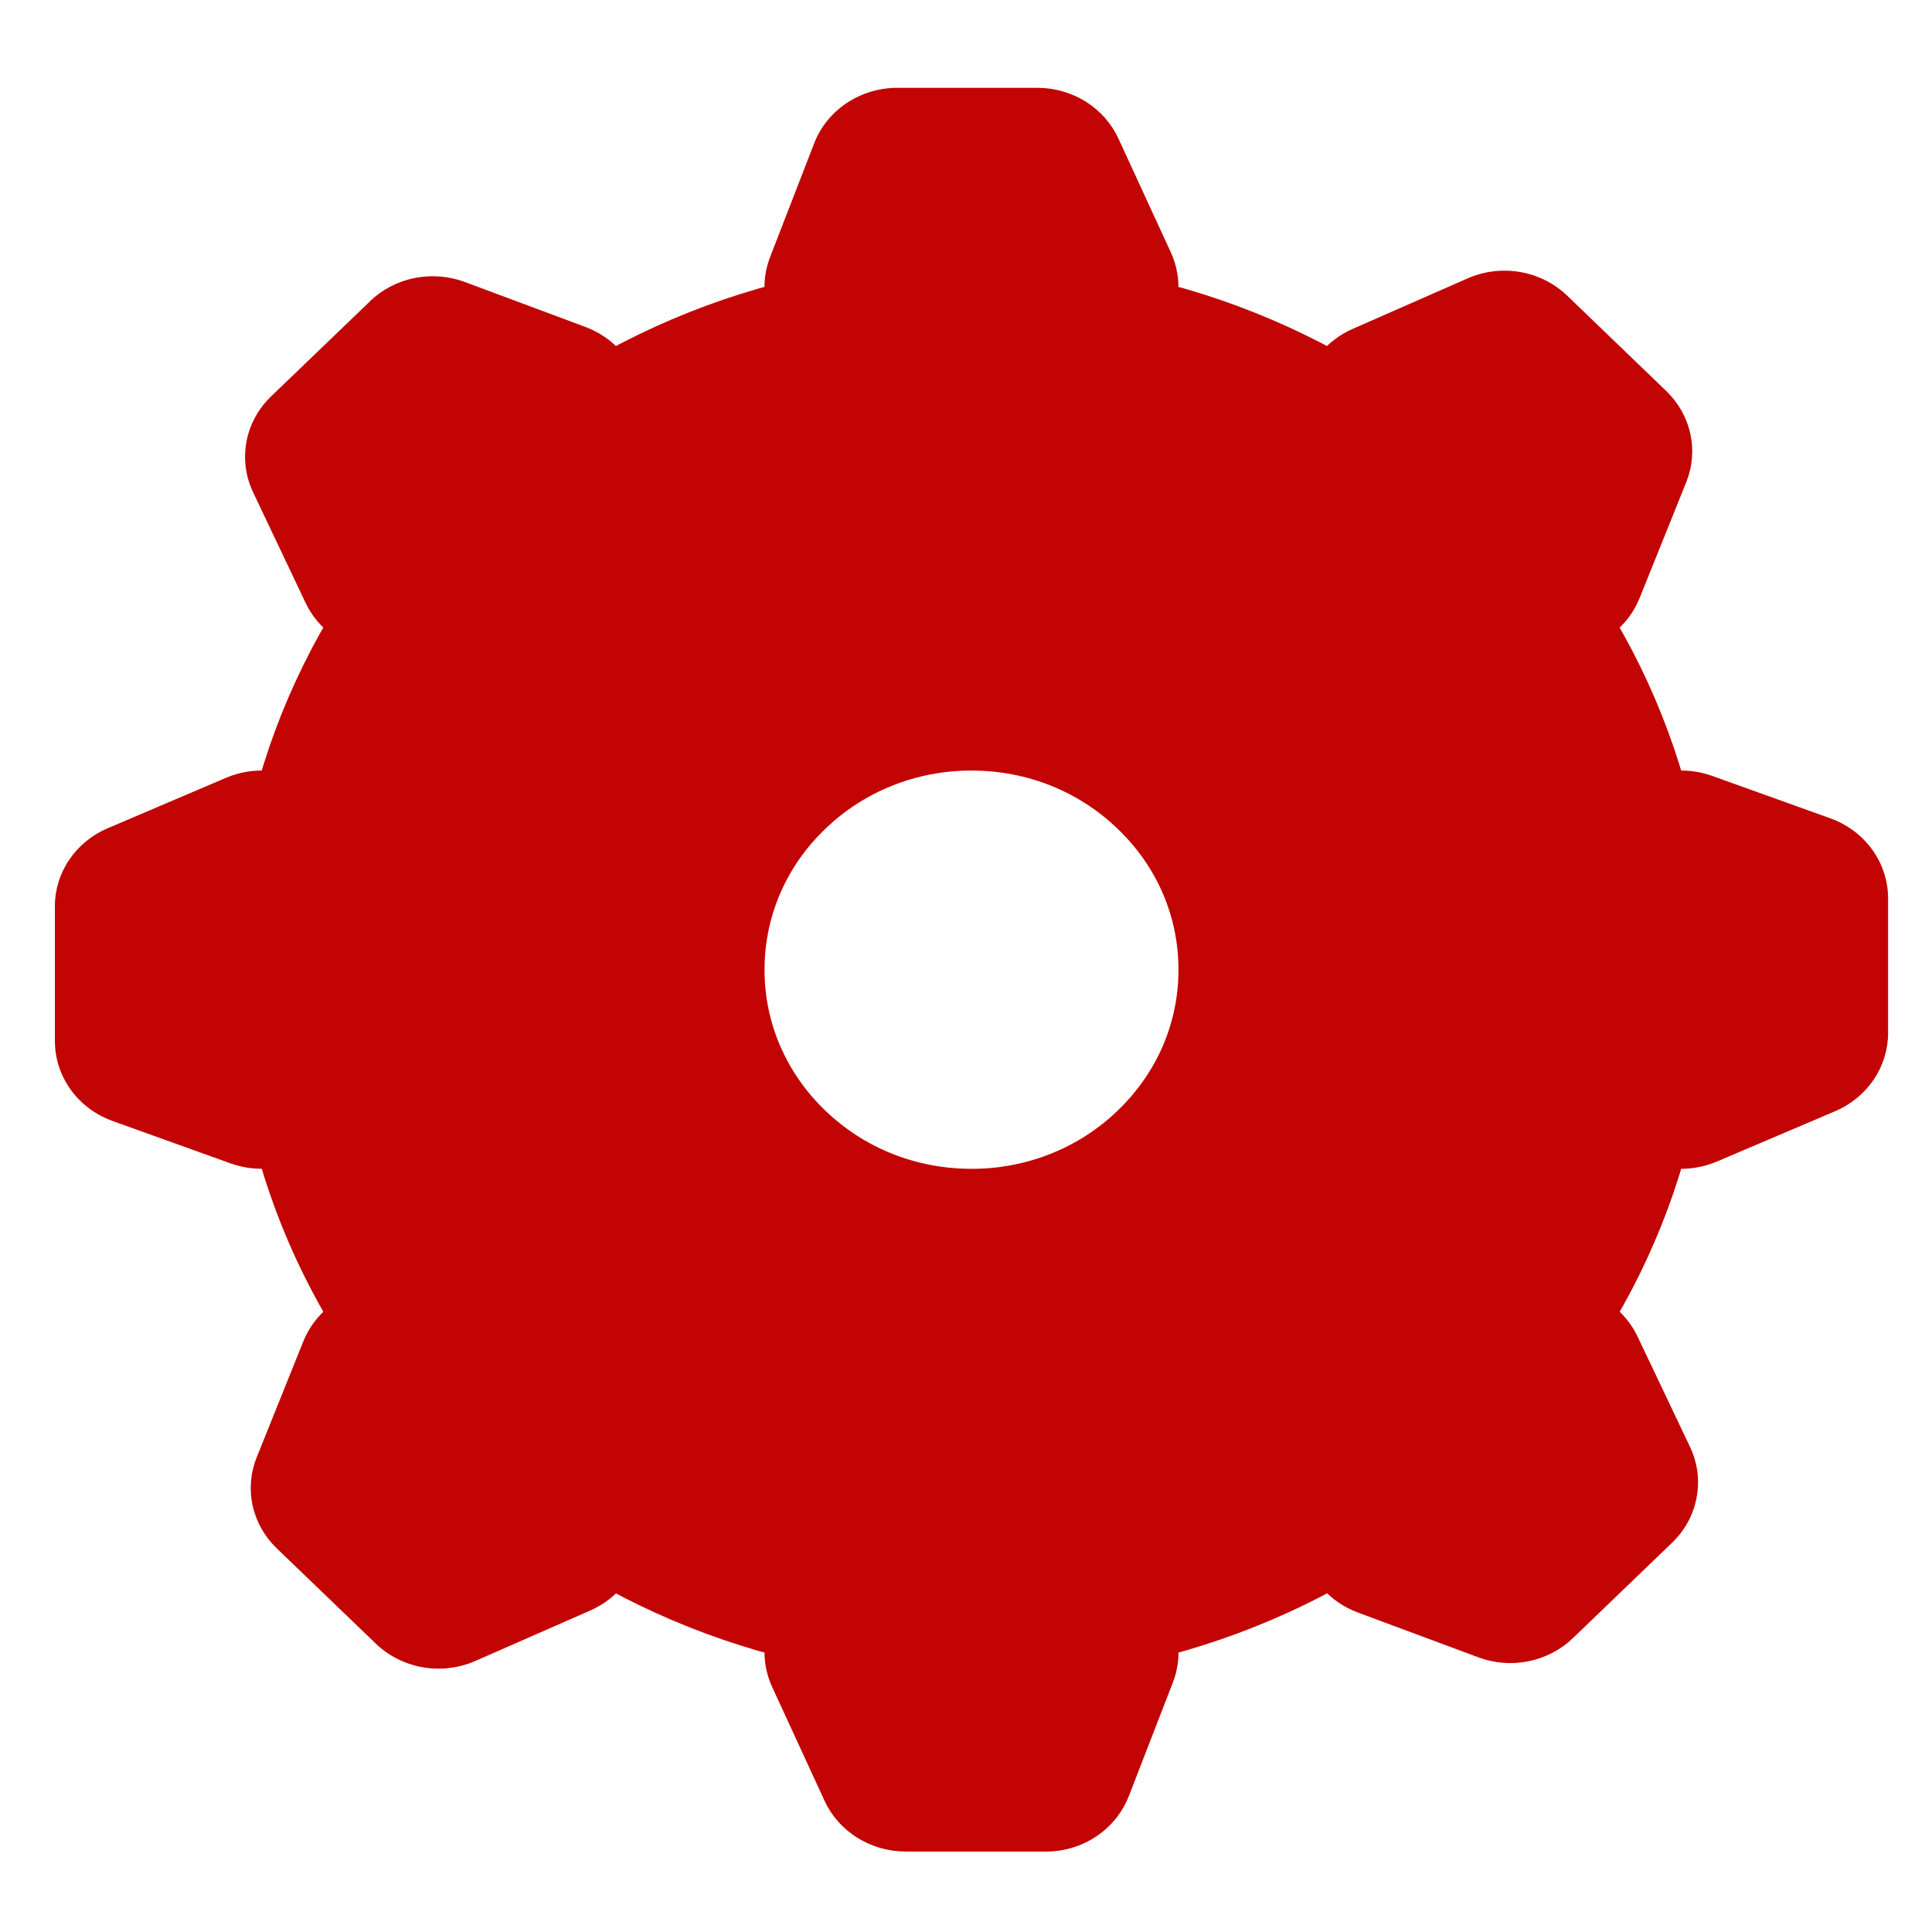 <?xml version="1.0" encoding="utf-8"?>
<!-- Generator: Adobe Illustrator 16.0.0, SVG Export Plug-In . SVG Version: 6.00 Build 0)  -->
<!DOCTYPE svg PUBLIC "-//W3C//DTD SVG 1.1//EN" "http://www.w3.org/Graphics/SVG/1.1/DTD/svg11.dtd">
<svg version="1.1" id="Capa_1" xmlns="http://www.w3.org/2000/svg" xmlns:xlink="http://www.w3.org/1999/xlink" x="0px" y="0px"
	 width="44px" height="44px" viewBox="0 0 44 44" enable-background="new 0 0 44 44" xml:space="preserve">
<path fill="#C30404" d="M23.628,2c0.391,0,0.773,0.11,1.102,0.316c0.327,0.206,0.585,0.498,0.743,0.843l1.193,2.591
	c0.136,0.296,0.193,0.62,0.166,0.942s-0.138,0.633-0.32,0.904c-0.184,0.271-0.436,0.493-0.73,0.647
	c-0.296,0.154-0.626,0.235-0.963,0.235h-5.387c-0.326,0-0.648-0.076-0.937-0.221c-0.289-0.146-0.537-0.356-0.723-0.614
	c-0.187-0.257-0.305-0.555-0.346-0.866c-0.041-0.311-0.002-0.627,0.112-0.922l1.004-2.591c0.144-0.372,0.402-0.692,0.741-0.918
	C19.622,2.121,20.024,2,20.436,2H23.628z"/>
<path fill="#C30404" d="M20.625,42.167c-0.392,0-0.775-0.109-1.103-0.315s-0.587-0.498-0.745-0.843l-1.193-2.592
	c-0.136-0.295-0.193-0.62-0.166-0.941c0.027-0.322,0.137-0.634,0.321-0.904s0.434-0.494,0.73-0.647
	c0.295-0.154,0.626-0.235,0.962-0.235h5.387c0.326,0,0.648,0.076,0.937,0.222c0.289,0.146,0.537,0.355,0.724,0.613
	c0.186,0.258,0.304,0.555,0.345,0.866s0.003,0.628-0.11,0.921l-1.005,2.592c-0.145,0.372-0.402,0.692-0.741,0.919
	c-0.338,0.226-0.741,0.347-1.152,0.346H20.625z"/>
<path fill="#C30404" d="M43,23.527c0,0.377-0.114,0.745-0.328,1.062c-0.214,0.315-0.518,0.564-0.875,0.717l-2.695,1.147
	c-0.307,0.131-0.644,0.186-0.979,0.16c-0.335-0.026-0.658-0.133-0.939-0.309c-0.281-0.178-0.513-0.419-0.672-0.703
	c-0.162-0.283-0.245-0.603-0.245-0.926v-5.183c0-0.314,0.078-0.623,0.229-0.9c0.151-0.278,0.37-0.517,0.638-0.696
	c0.268-0.179,0.577-0.293,0.9-0.333c0.323-0.039,0.652-0.002,0.958,0.107l2.693,0.967c0.387,0.139,0.72,0.388,0.953,0.713
	C42.874,19.676,43,20.063,43,20.459V23.527z"/>
<path fill="#C30404" d="M1.25,20.637c0-0.376,0.114-0.744,0.328-1.059c0.214-0.315,0.518-0.564,0.876-0.716l2.693-1.148
	c0.308-0.131,0.644-0.186,0.979-0.159c0.335,0.026,0.658,0.132,0.94,0.309c0.282,0.177,0.513,0.418,0.673,0.702
	c0.16,0.285,0.244,0.603,0.244,0.926v5.184c0,0.313-0.079,0.623-0.23,0.899c-0.151,0.279-0.37,0.518-0.638,0.696
	c-0.268,0.18-0.577,0.294-0.9,0.333c-0.324,0.038-0.652,0.002-0.958-0.106L2.564,25.53c-0.386-0.139-0.719-0.387-0.954-0.713
	C1.375,24.49,1.25,24.104,1.25,23.708V20.637z"/>
<path fill="#C30404" d="M37.947,8.904c0.276,0.266,0.467,0.604,0.548,0.971c0.082,0.368,0.05,0.751-0.09,1.102l-1.064,2.643
	c-0.121,0.302-0.318,0.57-0.574,0.78s-0.563,0.354-0.892,0.421c-0.33,0.067-0.67,0.054-0.994-0.038
	c-0.322-0.092-0.615-0.26-0.854-0.489l-3.808-3.662c-0.231-0.222-0.402-0.495-0.5-0.794s-0.119-0.617-0.06-0.926
	c0.057-0.309,0.191-0.6,0.393-0.848c0.199-0.248,0.46-0.445,0.757-0.575l2.612-1.148c0.375-0.165,0.793-0.217,1.199-0.146
	c0.405,0.069,0.779,0.258,1.071,0.538L37.947,8.904z"/>
<path fill="#C30404" d="M6.303,35.263c-0.277-0.266-0.467-0.603-0.548-0.97c-0.082-0.369-0.05-0.752,0.091-1.103l1.063-2.644
	c0.122-0.302,0.319-0.569,0.575-0.78c0.256-0.208,0.563-0.354,0.892-0.421c0.329-0.066,0.67-0.053,0.993,0.038
	c0.322,0.094,0.616,0.261,0.854,0.489l3.809,3.662c0.23,0.222,0.402,0.494,0.5,0.793c0.098,0.301,0.119,0.618,0.061,0.927
	c-0.058,0.31-0.193,0.601-0.393,0.848c-0.201,0.249-0.46,0.445-0.757,0.576l-2.613,1.147c-0.375,0.165-0.793,0.218-1.199,0.147
	s-0.78-0.258-1.071-0.538L6.303,35.263z"/>
<path fill="#C30404" d="M35.824,37.306c-0.276,0.266-0.627,0.449-1.01,0.527c-0.382,0.079-0.78,0.048-1.145-0.088l-2.748-1.022
	c-0.313-0.117-0.592-0.308-0.811-0.554c-0.218-0.246-0.368-0.54-0.438-0.858c-0.069-0.316-0.057-0.645,0.039-0.954
	c0.097-0.311,0.271-0.593,0.509-0.822l3.809-3.664c0.23-0.222,0.514-0.387,0.825-0.48c0.311-0.093,0.641-0.112,0.961-0.057
	c0.321,0.056,0.623,0.187,0.881,0.378c0.258,0.192,0.463,0.442,0.598,0.726l1.196,2.515c0.171,0.361,0.223,0.763,0.149,1.153
	c-0.072,0.391-0.267,0.749-0.56,1.03L35.824,37.306z"/>
<path fill="#C30404" d="M8.425,6.861c0.276-0.266,0.627-0.45,1.009-0.528c0.383-0.078,0.78-0.047,1.146,0.087l2.748,1.024
	c0.314,0.117,0.592,0.306,0.811,0.553c0.218,0.247,0.368,0.542,0.438,0.858s0.056,0.645-0.04,0.956
	c-0.096,0.31-0.27,0.592-0.508,0.821l-3.804,3.664c-0.23,0.222-0.514,0.387-0.825,0.481c-0.311,0.094-0.642,0.114-0.962,0.058
	c-0.321-0.056-0.624-0.186-0.881-0.378c-0.257-0.192-0.463-0.442-0.598-0.729l-1.193-2.513c-0.172-0.361-0.226-0.764-0.153-1.154
	C5.684,9.67,5.88,9.311,6.171,9.03l2.257-2.169H8.425z"/>
<path fill="#C30404" d="M10.219,33.539c1.563,1.506,3.418,2.699,5.461,3.513c2.043,0.814,4.233,1.232,6.444,1.23
	c2.211,0.002,4.401-0.416,6.444-1.23c2.043-0.813,3.898-2.007,5.461-3.513c1.565-1.503,2.807-3.29,3.651-5.254
	c0.847-1.966,1.28-4.072,1.277-6.201c0.003-2.127-0.431-4.234-1.277-6.199c-0.845-1.965-2.086-3.751-3.651-5.255
	c-1.563-1.505-3.418-2.699-5.461-3.513c-2.043-0.813-4.233-1.231-6.444-1.229c-2.211-0.002-4.401,0.416-6.444,1.229
	c-2.043,0.814-3.899,2.007-5.461,3.513c-1.565,1.503-2.805,3.29-3.651,5.255s-1.28,4.072-1.277,6.199
	C5.291,26.434,7.09,30.522,10.219,33.539z M25.457,25.29c-0.437,0.423-0.956,0.759-1.527,0.986
	c-0.572,0.228-1.186,0.345-1.805,0.343c-1.271,0-2.451-0.479-3.332-1.329c-0.439-0.42-0.787-0.919-1.025-1.47
	c-0.237-0.55-0.358-1.141-0.356-1.736c0-1.223,0.498-2.358,1.381-3.205c0.437-0.423,0.956-0.758,1.527-0.986
	c0.572-0.229,1.186-0.345,1.805-0.344c1.271,0,2.451,0.479,3.332,1.33c0.884,0.847,1.382,1.982,1.382,3.205
	C26.839,23.307,26.341,24.441,25.457,25.29z"/>
</svg>
